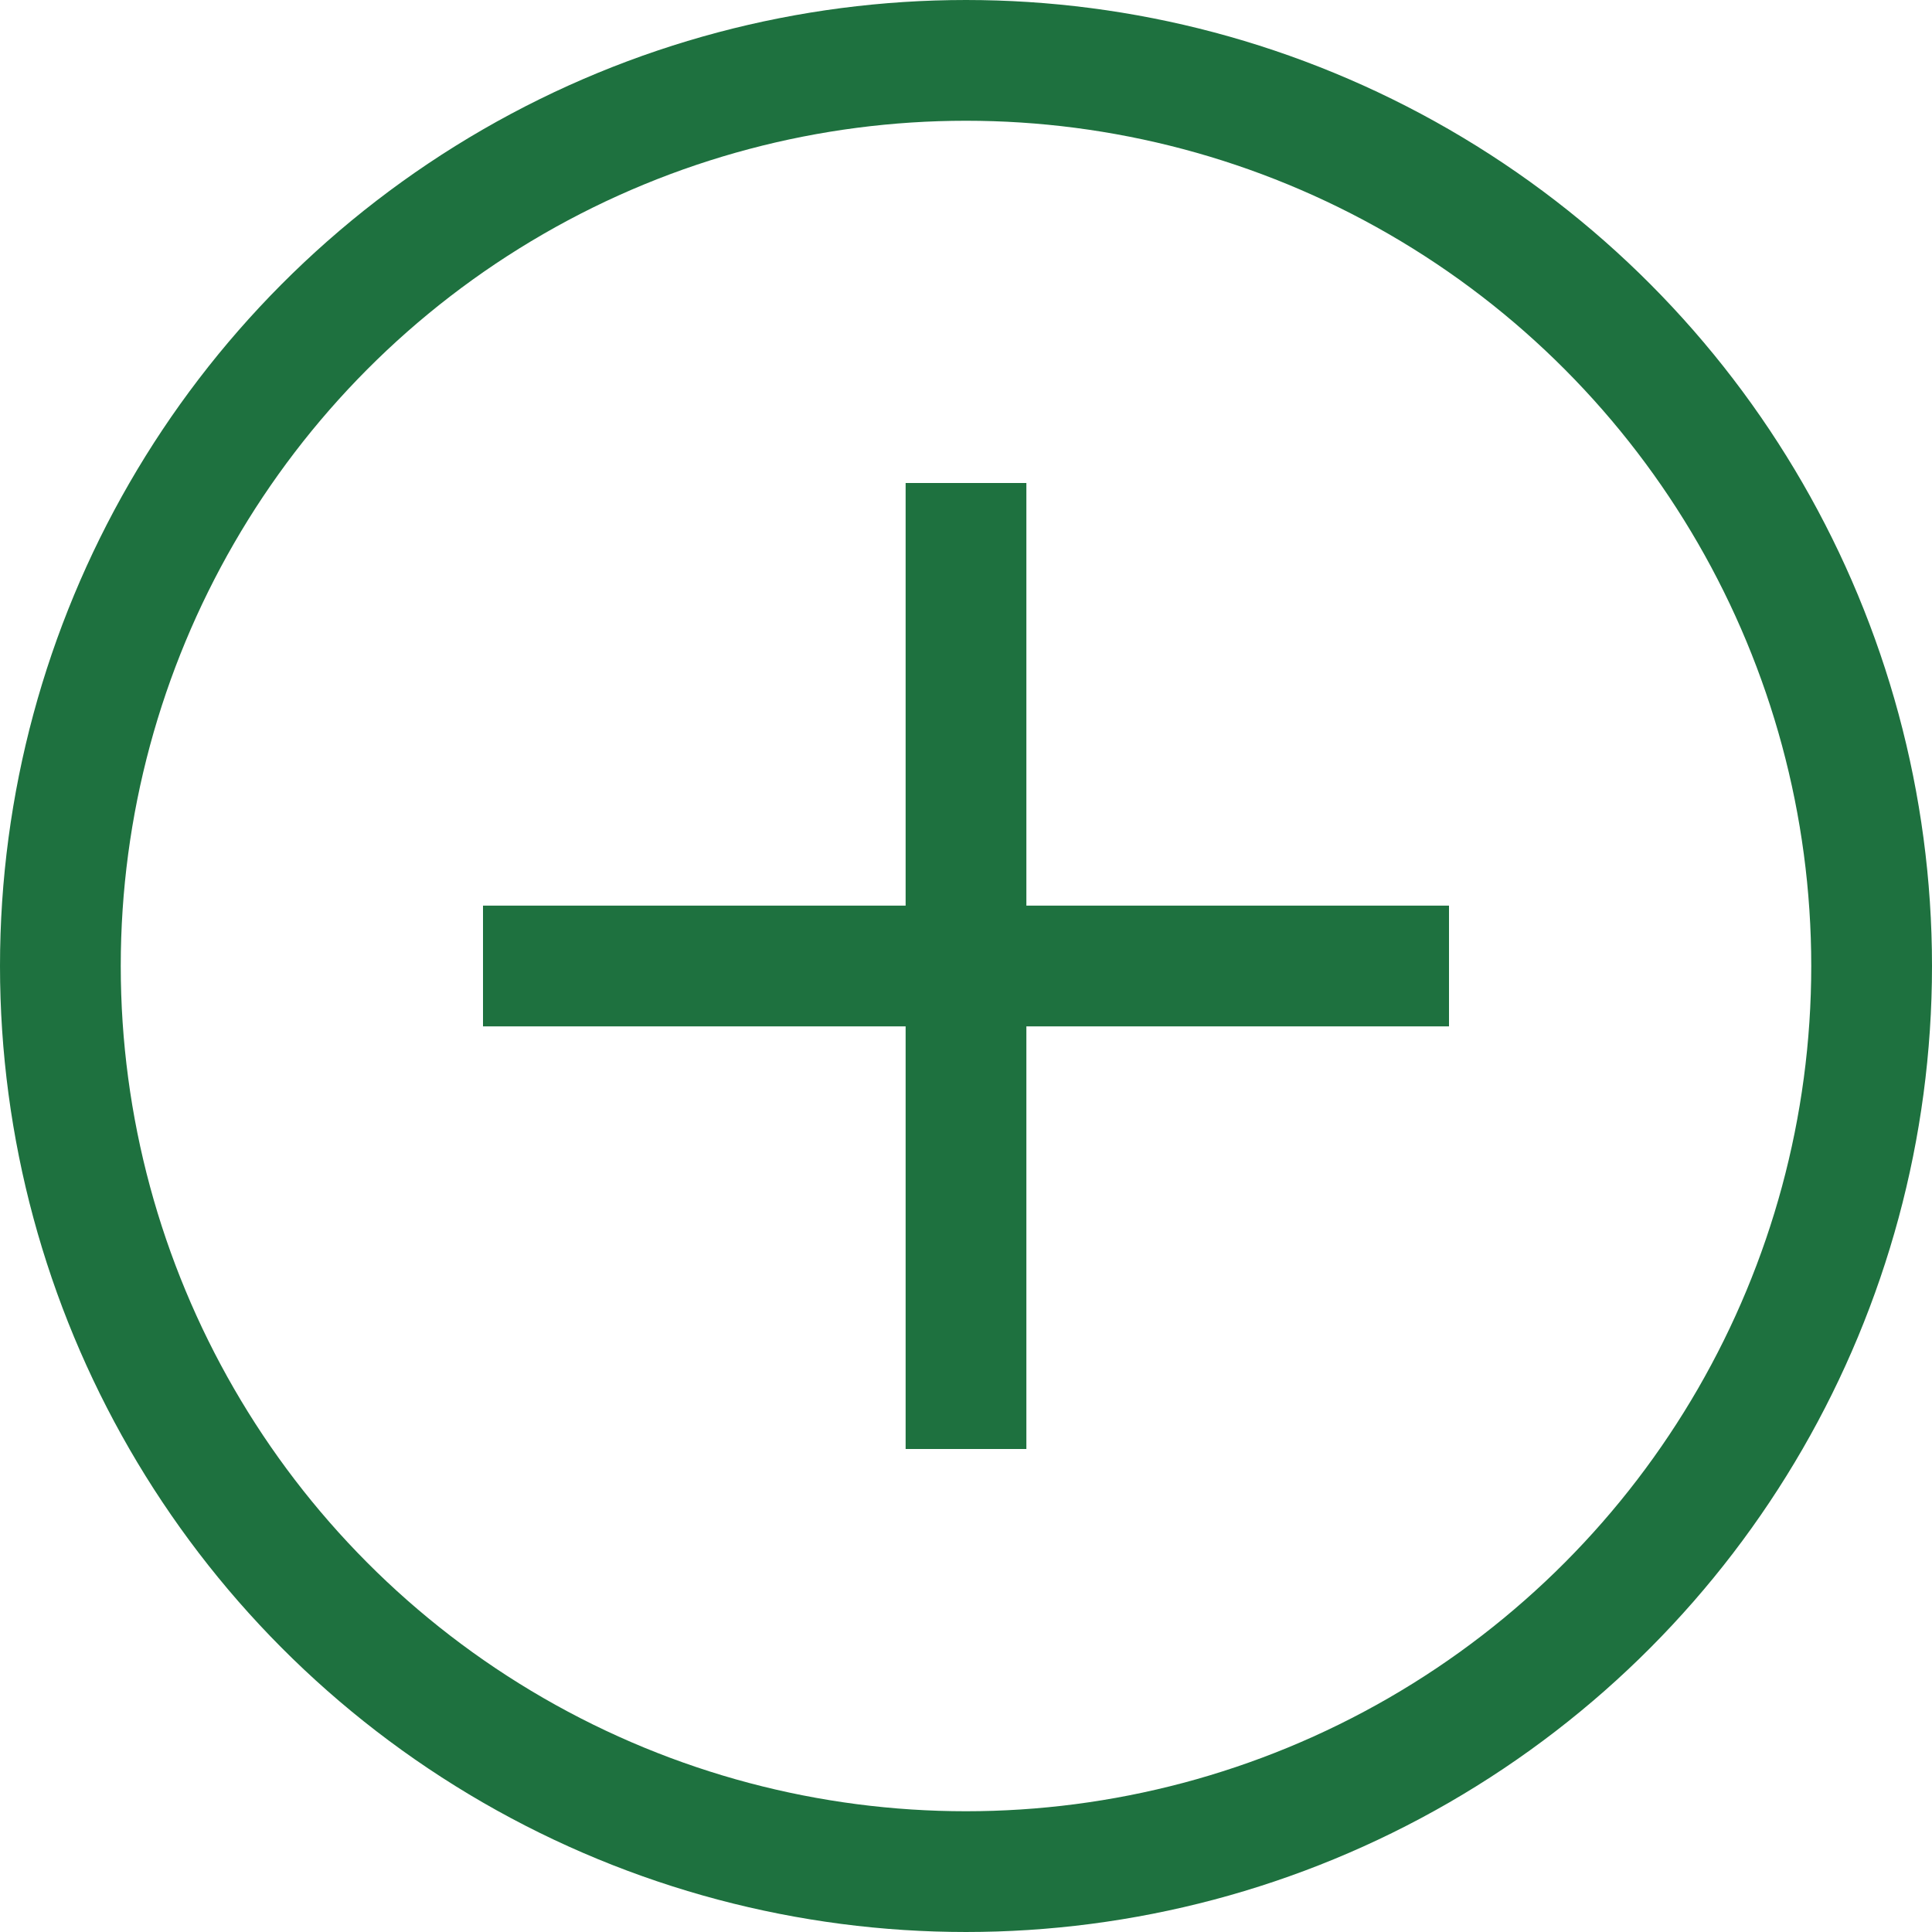 <svg width="32" height="32" viewBox="0 0 32 32" fill="none" xmlns="http://www.w3.org/2000/svg">
<circle cx="16" cy="16" r="15" stroke="#1E713F" stroke-width="2"/>
<path d="M8 16L24 16" stroke="#1E713F" stroke-width="2"/>
<path d="M16 8L16 24" stroke="#1E713F" stroke-width="2"/>
</svg>
